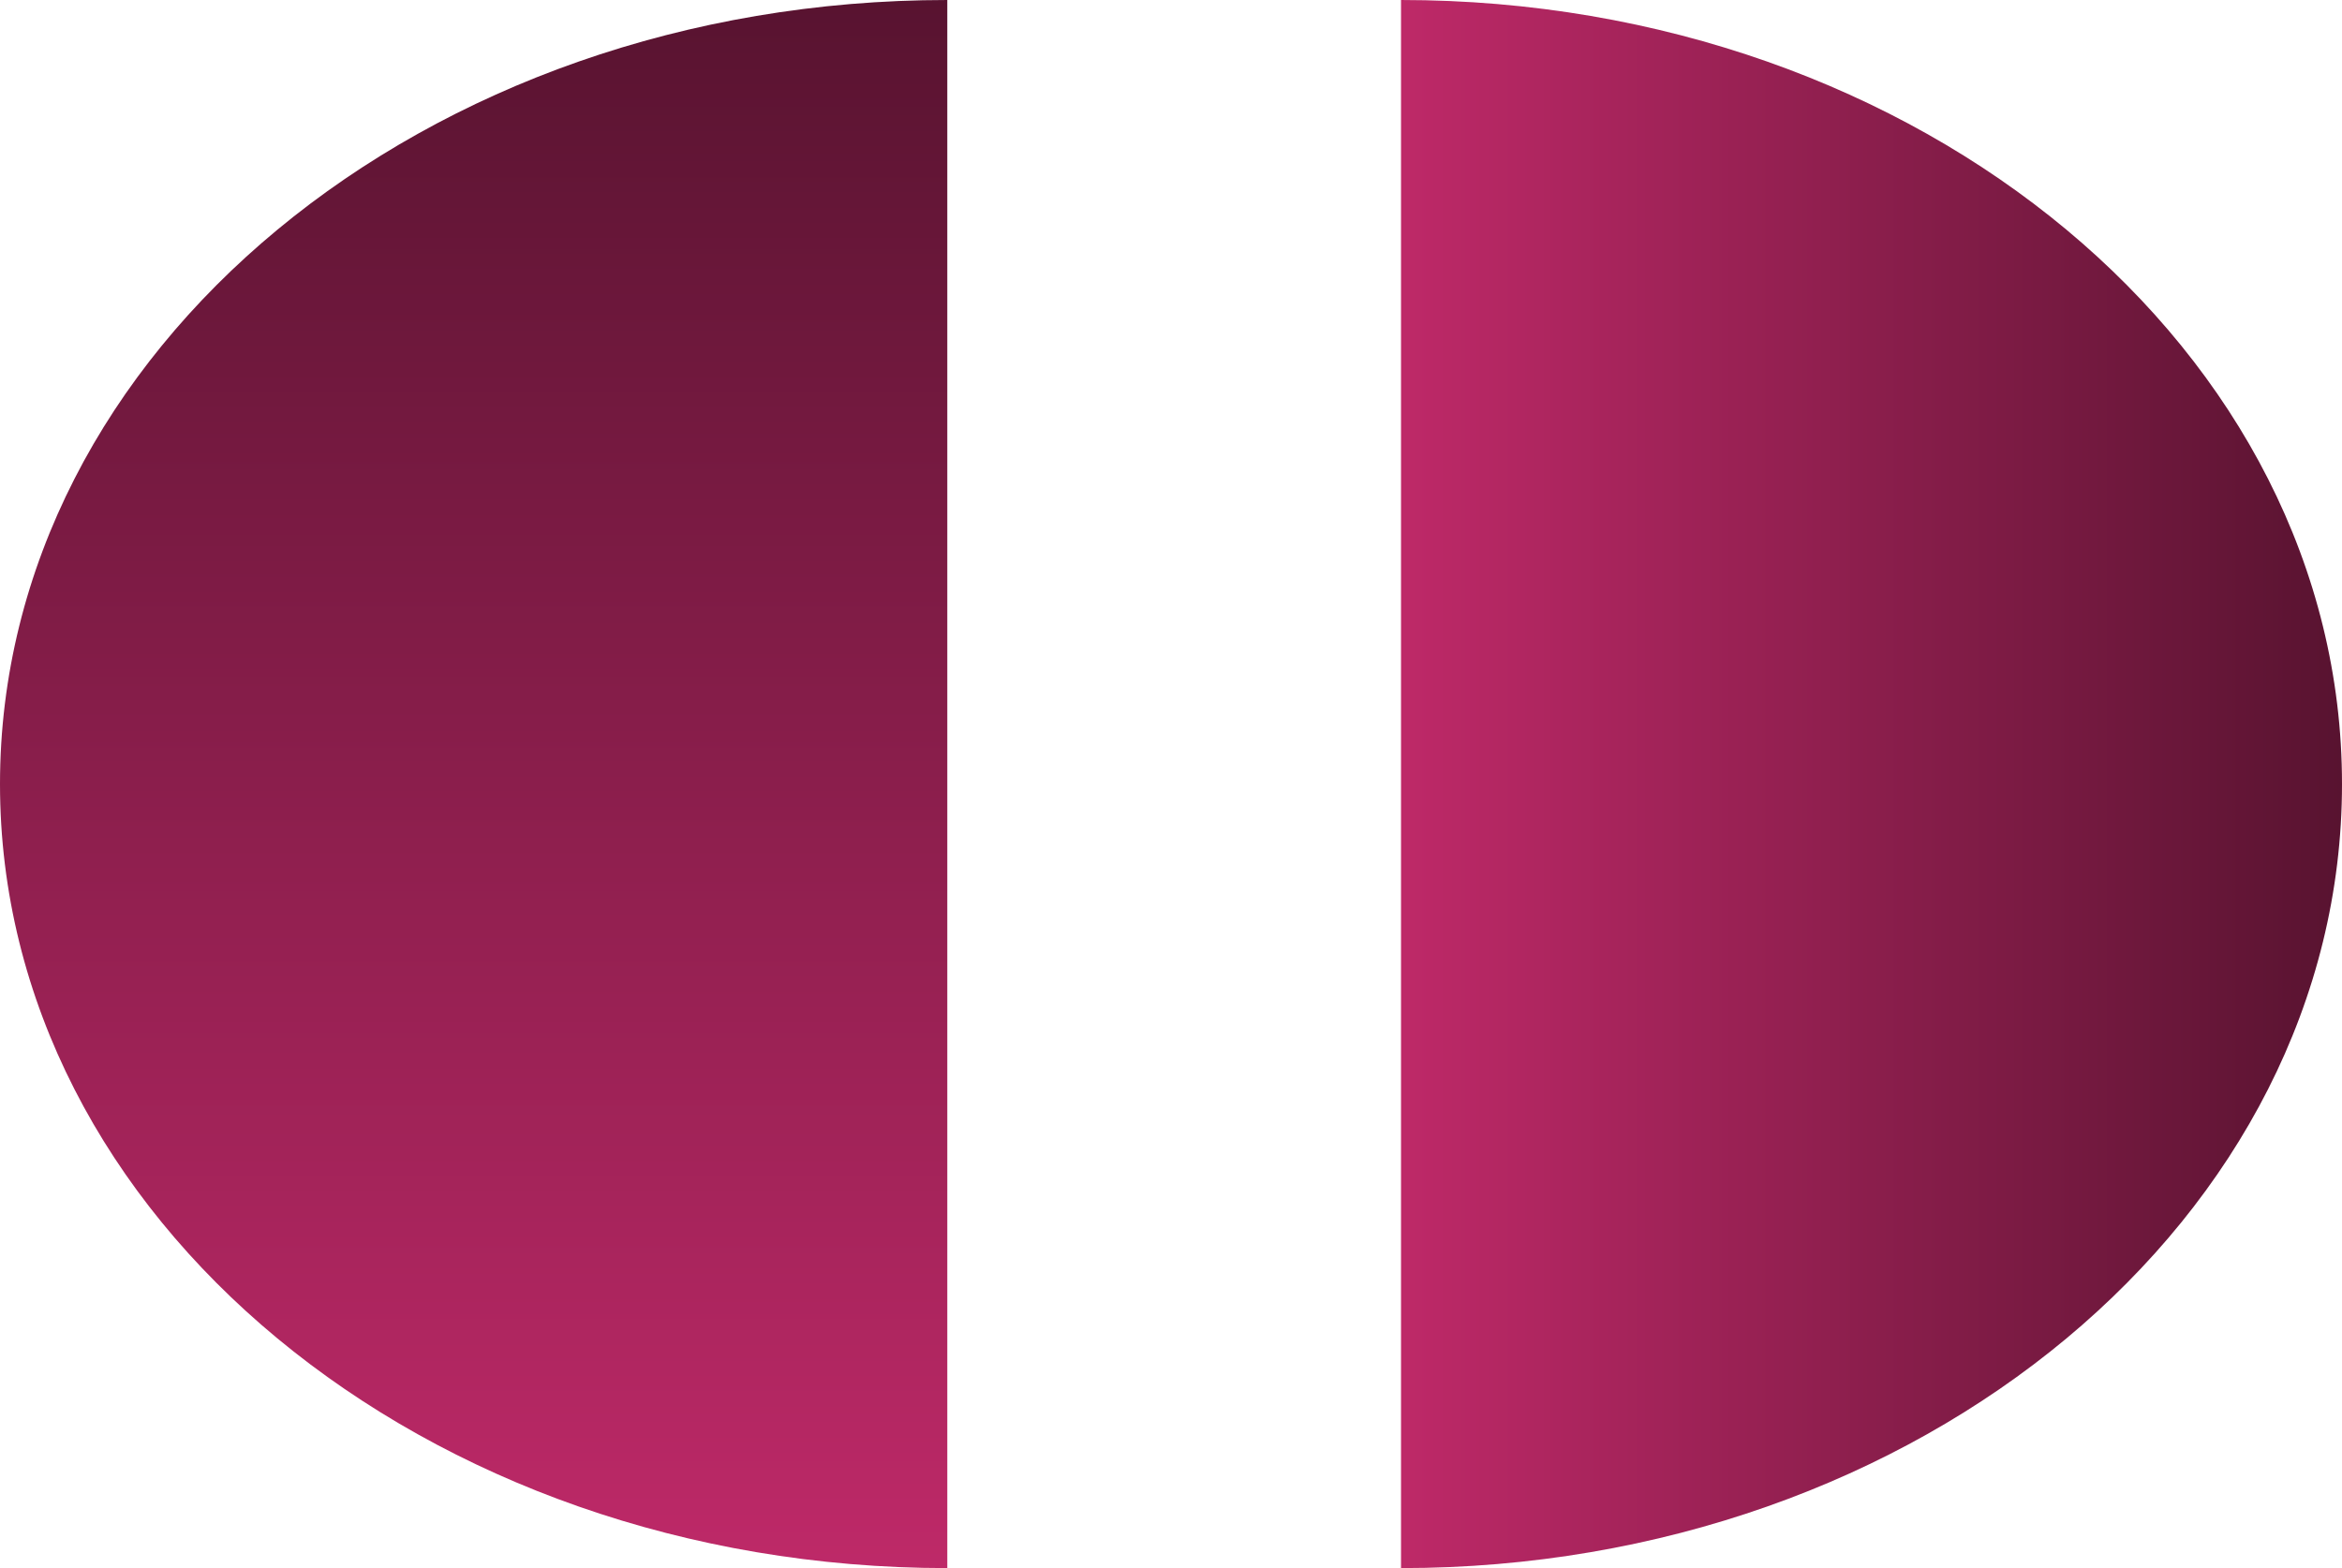 <svg width="224" height="150" viewBox="0 0 224 150" fill="none" xmlns="http://www.w3.org/2000/svg">
<path d="M90.604 75C90.604 116.421 90.604 150 90.604 150C40.565 150 0 116.421 0 75C0 33.579 40.565 0 90.604 0C90.604 0 90.604 33.579 90.604 75Z" fill="url(#paint0_linear_13_4)"></path>
<path d="M134 75C134 33.579 134 6.79493e-06 134 6.79493e-06C183.706 6.79493e-06 224 33.579 224 75C224 116.421 183.706 150 134 150C134 150 134 116.421 134 75Z" fill="url(#paint1_linear_13_4)"></path>
<defs>
<linearGradient id="paint0_linear_13_4" x1="45.302" y1="0" x2="45.302" y2="150" gradientUnits="userSpaceOnUse">
<stop stop-color="#581330"></stop>
<stop offset="1" stop-color="#BE2968"></stop>
</linearGradient>
<linearGradient id="paint1_linear_13_4" x1="224" y1="75" x2="134" y2="75" gradientUnits="userSpaceOnUse">
<stop stop-color="#581330"></stop>
<stop offset="1" stop-color="#BE2968"></stop>
</linearGradient>
</defs>
</svg>
